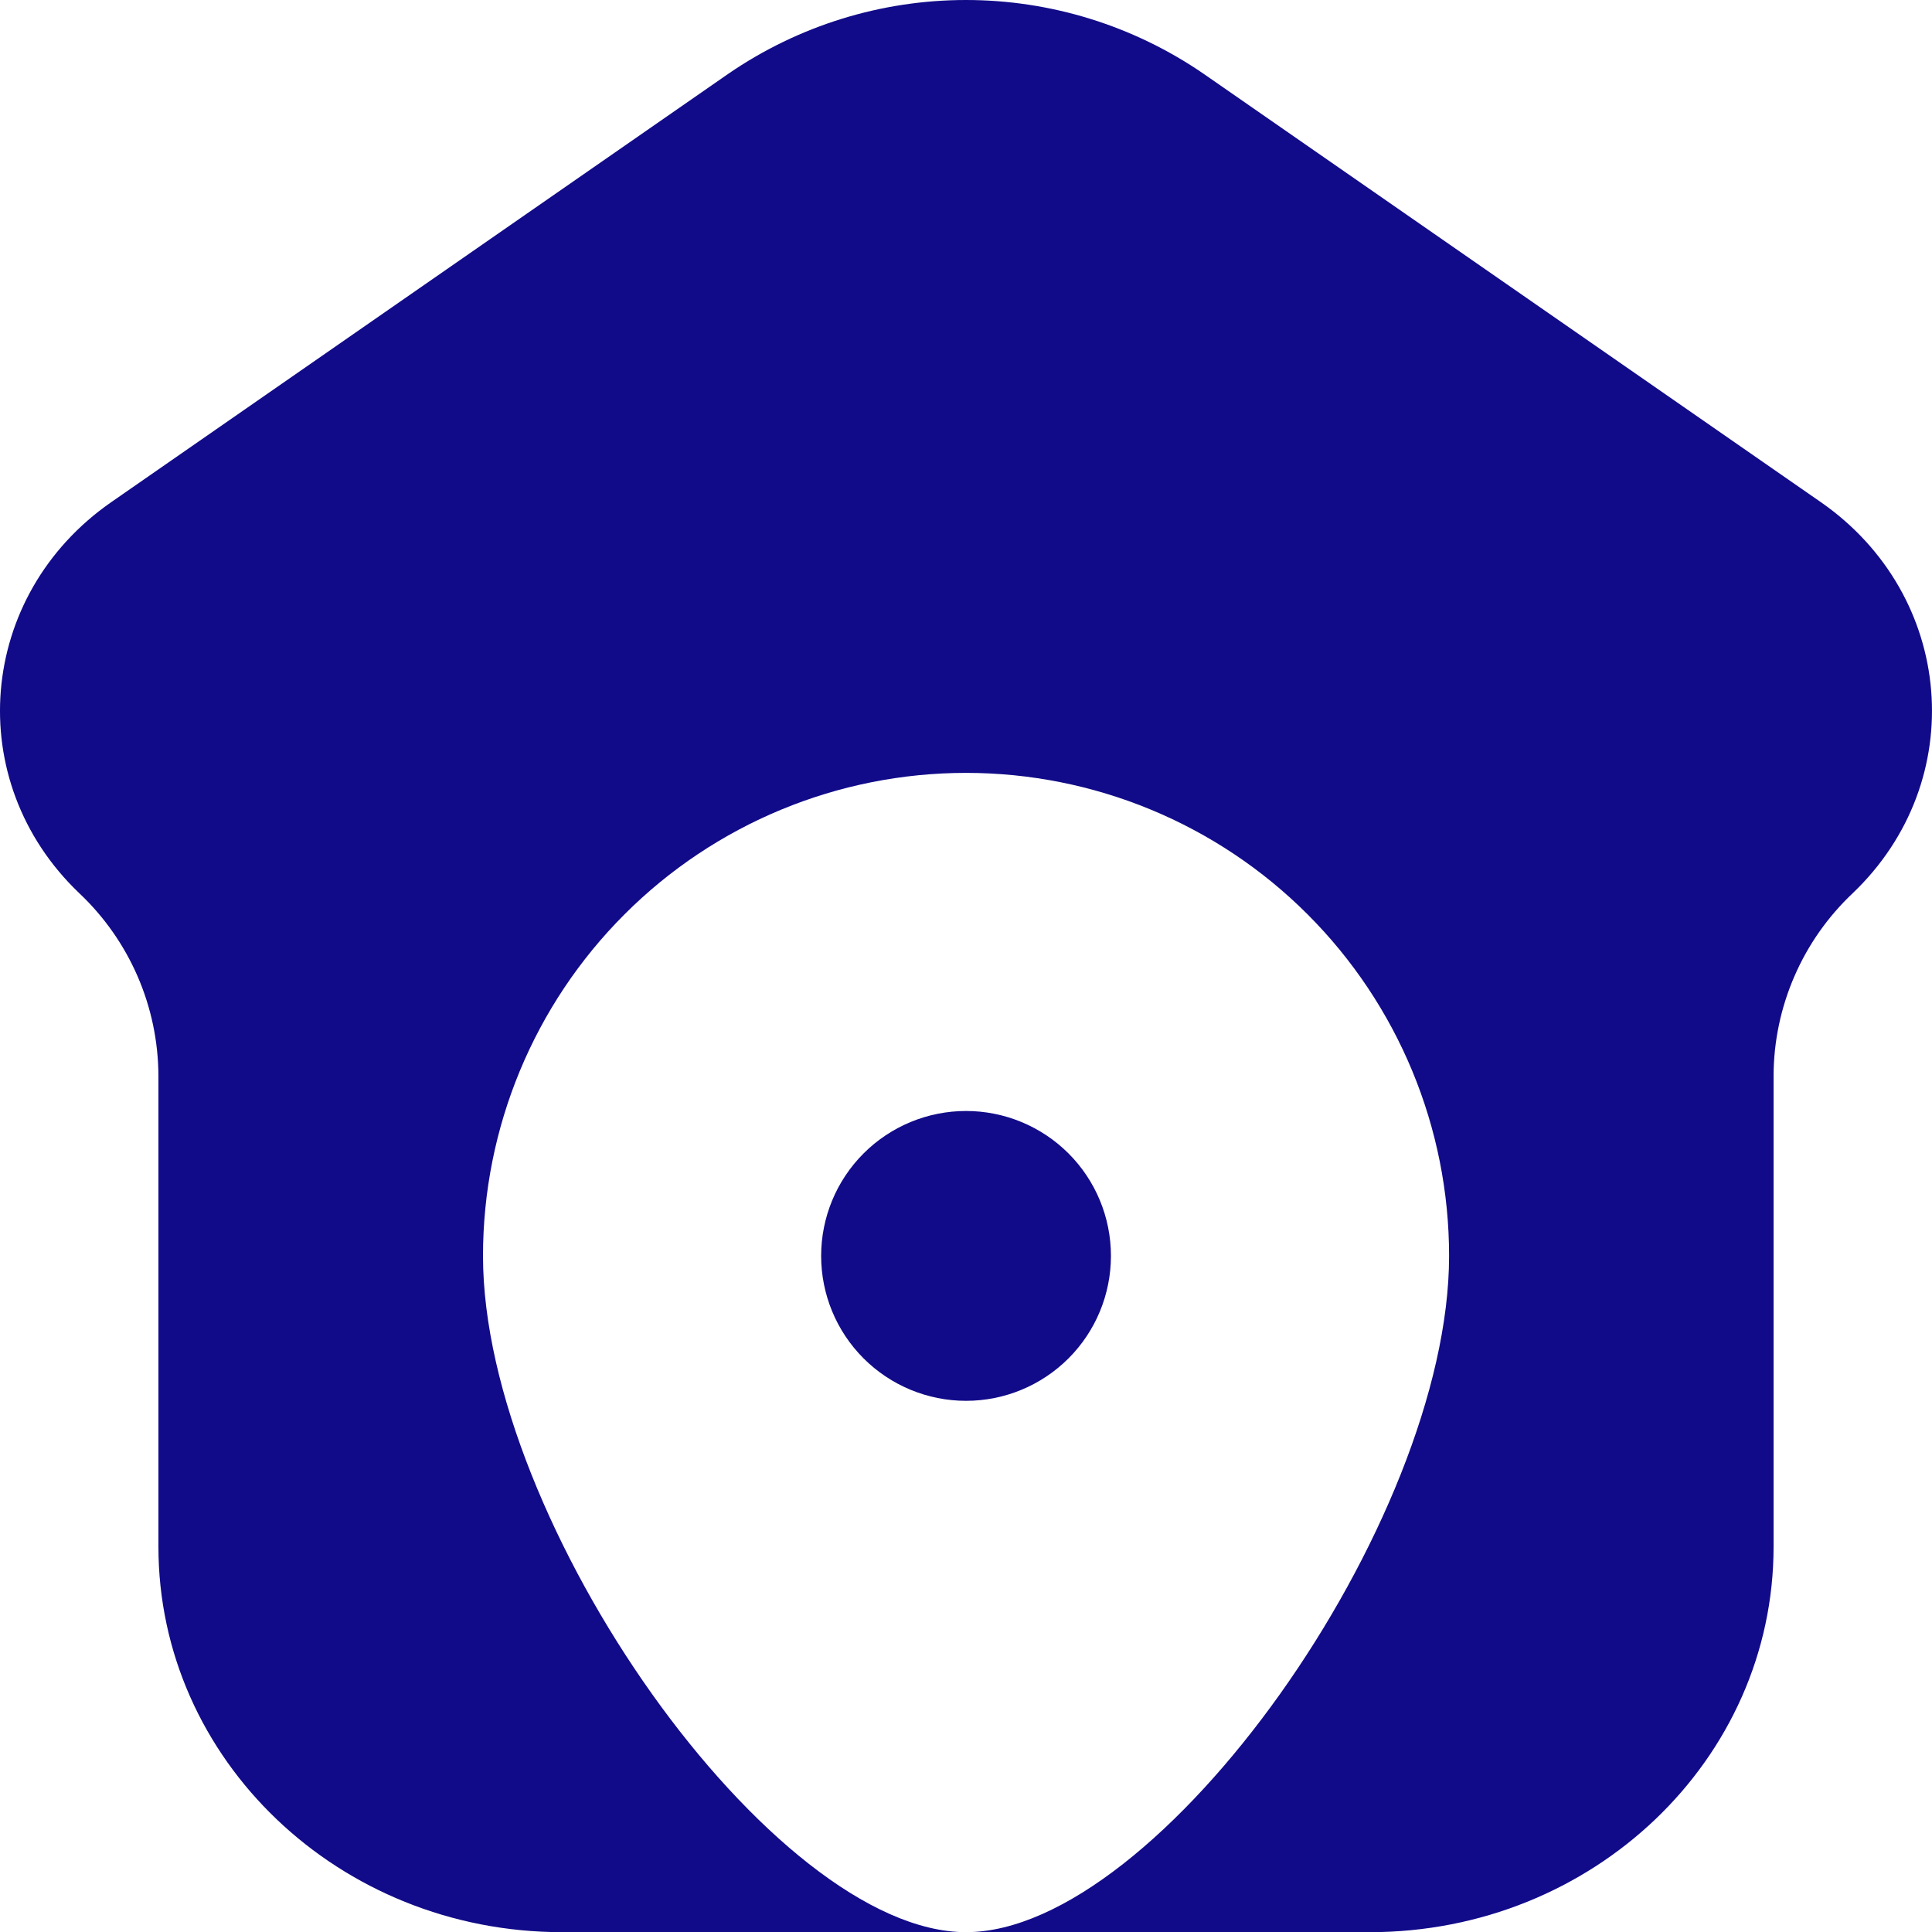 <?xml version="1.0" encoding="UTF-8"?> <svg xmlns="http://www.w3.org/2000/svg" width="45" height="45" viewBox="0 0 45 45" fill="none"><path fill-rule="evenodd" clip-rule="evenodd" d="M22.501 45.004H13.095C7.898 45.004 3.69 40.985 3.69 36.025V25.051C3.686 24.255 3.521 23.468 3.204 22.738C2.886 22.007 2.424 21.349 1.845 20.803C-0.892 18.193 -0.536 13.866 2.594 11.694L16.966 1.717C18.594 0.599 20.523 0 22.499 0C24.474 0 26.404 0.599 28.032 1.717L42.408 11.694C45.536 13.866 45.891 18.191 43.155 20.803C42.576 21.349 42.113 22.007 41.796 22.738C41.479 23.468 41.313 24.255 41.31 25.051V36.028C41.31 40.985 37.102 45.004 31.904 45.004H22.501ZM33.752 29.252C33.752 35.465 27.001 45.004 22.501 45.004C18.001 45.004 11.25 35.465 11.25 29.252C11.25 26.268 12.436 23.407 14.546 21.297C16.655 19.187 19.517 18.002 22.501 18.002C25.485 18.002 28.347 19.187 30.456 21.297C32.566 23.407 33.752 26.268 33.752 29.252ZM25.876 29.252C25.876 30.148 25.521 31.006 24.888 31.639C24.255 32.272 23.396 32.628 22.501 32.628C21.606 32.628 20.747 32.272 20.114 31.639C19.481 31.006 19.126 30.148 19.126 29.252C19.126 28.357 19.481 27.499 20.114 26.866C20.747 26.233 21.606 25.877 22.501 25.877C23.396 25.877 24.255 26.233 24.888 26.866C25.521 27.499 25.876 28.357 25.876 29.252Z" fill="#110B89"></path></svg> 